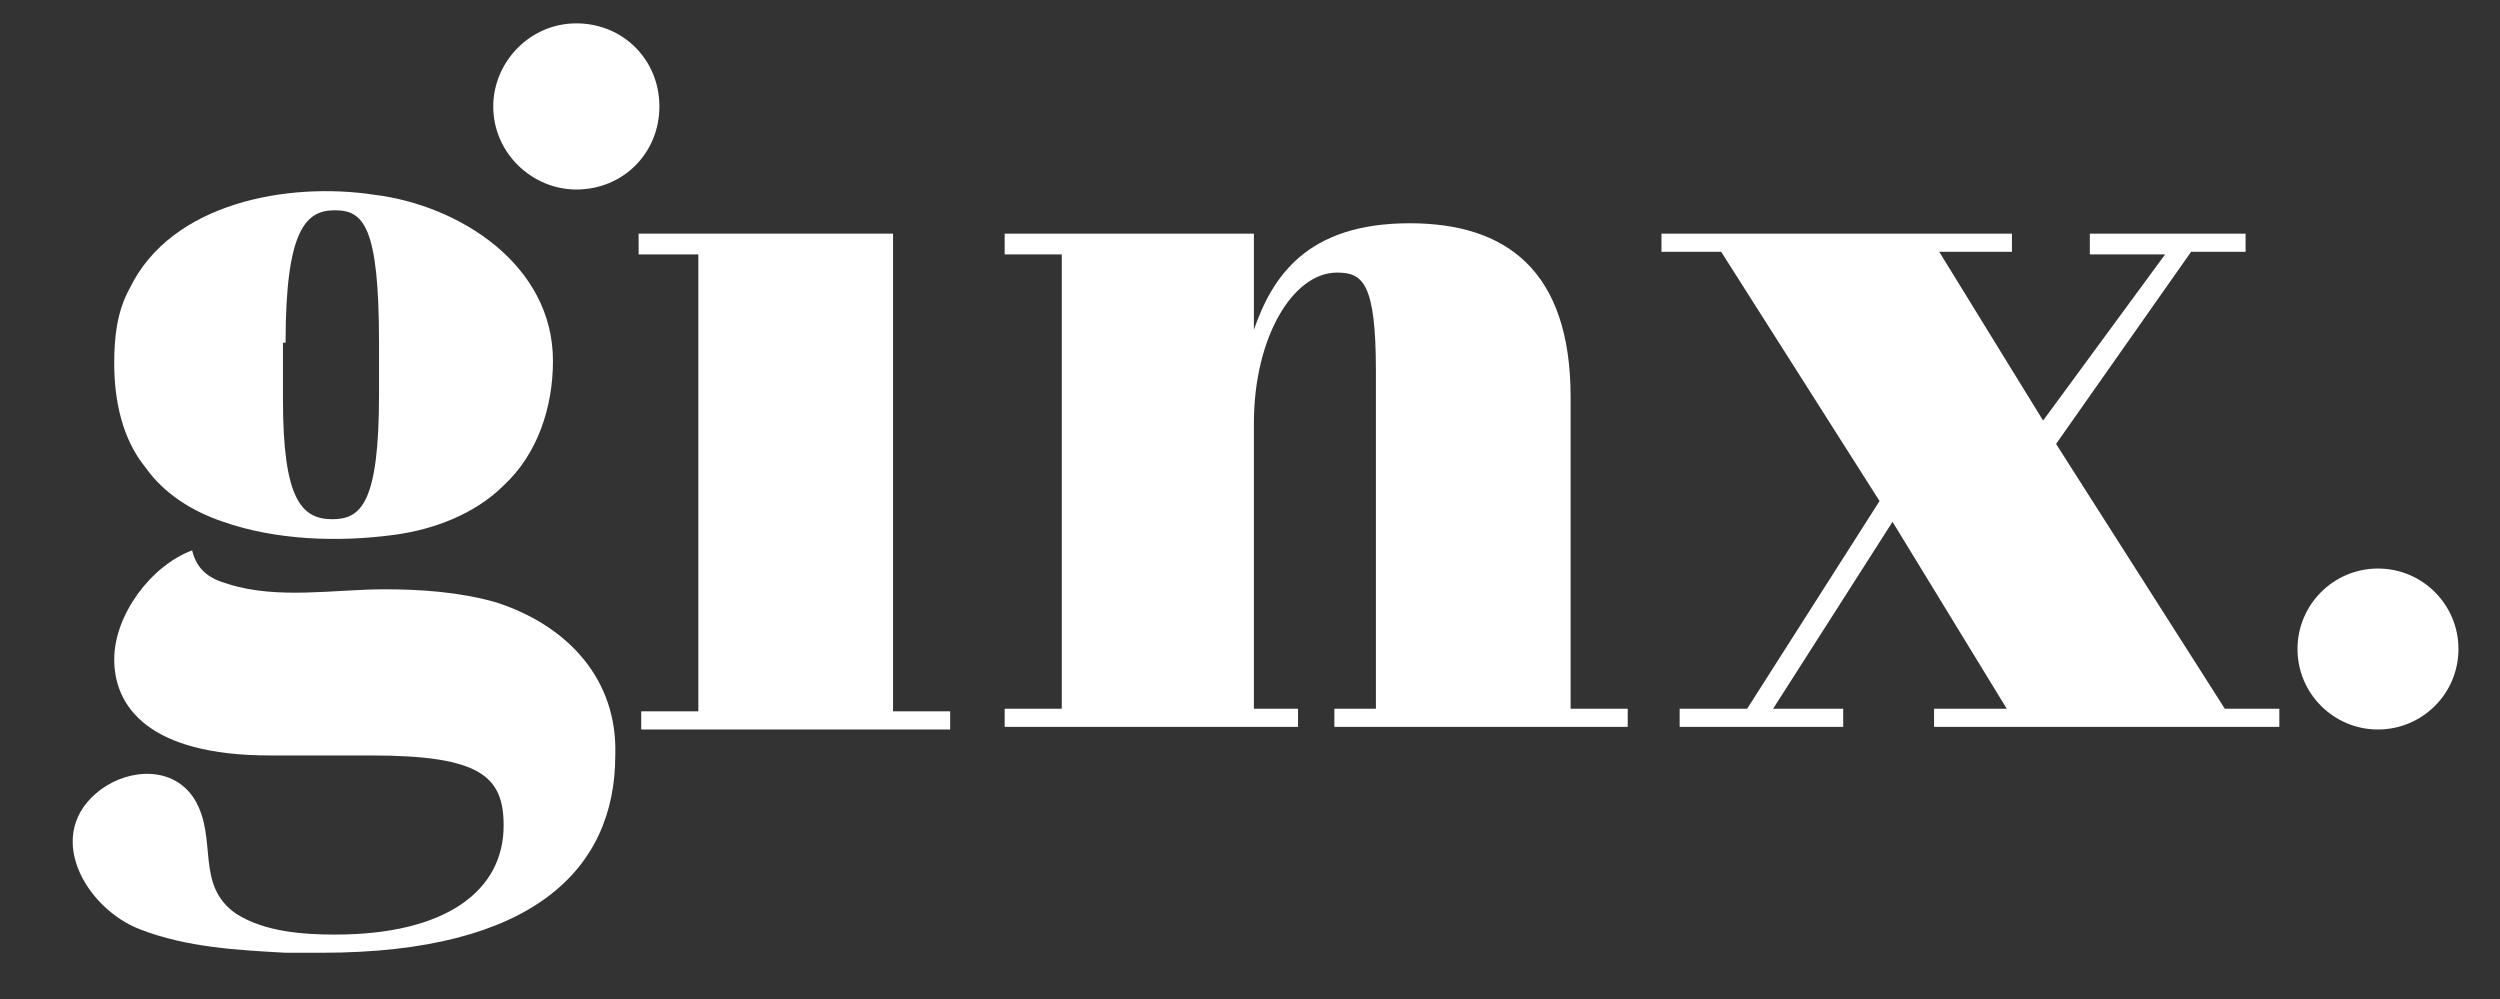 <svg xmlns="http://www.w3.org/2000/svg" xmlns:xlink="http://www.w3.org/1999/xlink" id="Layer_1" x="0px" y="0px" viewBox="0 0 96.3 38.5" style="enable-background:new 0 0 96.3 38.5;" xml:space="preserve"><rect x="0" y="0" width="96.3" height="38.5" fill="#333333" stroke="none"/><style type="text/css">	.st0{fill:#FFFFFF;}</style><g>	<g>		<polygon class="st0" points="34.4,9 34.4,27.4 36.6,27.4 36.6,28.1 24.7,28.1 24.7,27.4 26.9,27.4 26.9,9.8 24.6,9.8 24.6,9   "></polygon>		<path class="st0" d="M48.3,9v3.7c0.7-2,2-4.1,6-4.1c3.7,0,6.2,1.8,6.2,6.7v12h2.2v0.7H51.4v-0.7H53v-13c0-3.4-0.5-3.8-1.5-3.8   c-1.7,0-3.2,2.5-3.2,5.8v11H50v0.7H38.7v-0.7h2.2V9.8h-2.2V9H48.3z"></path>		<path class="st0" d="M83.4,9.8h-2.9V9h6v0.7h-2.1l-5.2,7.4l6.5,10.2h2.1v0.7H74.5v-0.7h2.8l-4.4-7.2l-4.6,7.2H71v0.7h-6.3v-0.7   h2.6l5.1-8l-6.1-9.6H64V9h13.5v0.7h-2.8l4,6.5L83.4,9.8z"></path>	</g>	<g>		<path class="st0" d="M8.6,20.1c2,0.7,4.4,0.8,6.6,0.5c1.5-0.2,3.1-0.8,4.2-1.9c1.3-1.2,1.9-3,1.9-4.8c0-3.7-3.6-6-6.9-6.4   C11.1,7,6.6,7.8,5,11.1c-0.5,0.9-0.6,1.9-0.6,2.9c0,1.4,0.3,2.9,1.2,4C6.3,19,7.4,19.7,8.6,20.1z M11,13.2c0-4.4,0.8-5.1,1.9-5.1   c1.1,0,1.7,0.6,1.7,5.1v2c0,4.2-0.7,4.8-1.8,4.8c-1.2,0-1.9-0.8-1.9-4.6V13.2z"></path>		<path class="st0" d="M19.1,23.2c-1.4-0.4-2.9-0.5-4.3-0.5c-1.9,0-4.1,0.4-6-0.2c-0.7-0.2-1.2-0.5-1.4-1.3c-1.6,0.6-3,2.5-3,4.2   c0,1.8,1.3,3.7,6,3.7h3.9c4.2,0,5.1,0.8,5.1,2.7c0,2.5-2.2,4.2-6.5,4.2c-1.2,0-2.7-0.1-3.8-0.8c-1.6-1.1-0.7-2.9-1.6-4.4   c-0.8-1.3-2.5-1.2-3.6-0.4c-2.3,1.7-0.6,4.6,1.5,5.4c1.8,0.7,3.8,0.8,5.6,0.9c0.5,0,0.9,0,1.4,0c8.1,0,11.3-3.2,11.3-7.6   C23.8,26.2,21.9,24.1,19.1,23.2z"></path>		<path class="st0" d="M22.2,7.3c1.8,0,3.2-1.4,3.2-3.2c0-1.8-1.4-3.2-3.2-3.2S19,2.4,19,4.1C19,5.9,20.5,7.3,22.2,7.3z"></path>	</g>	<circle class="st0" cx="91.6" cy="25" r="3.1"></circle></g></svg>